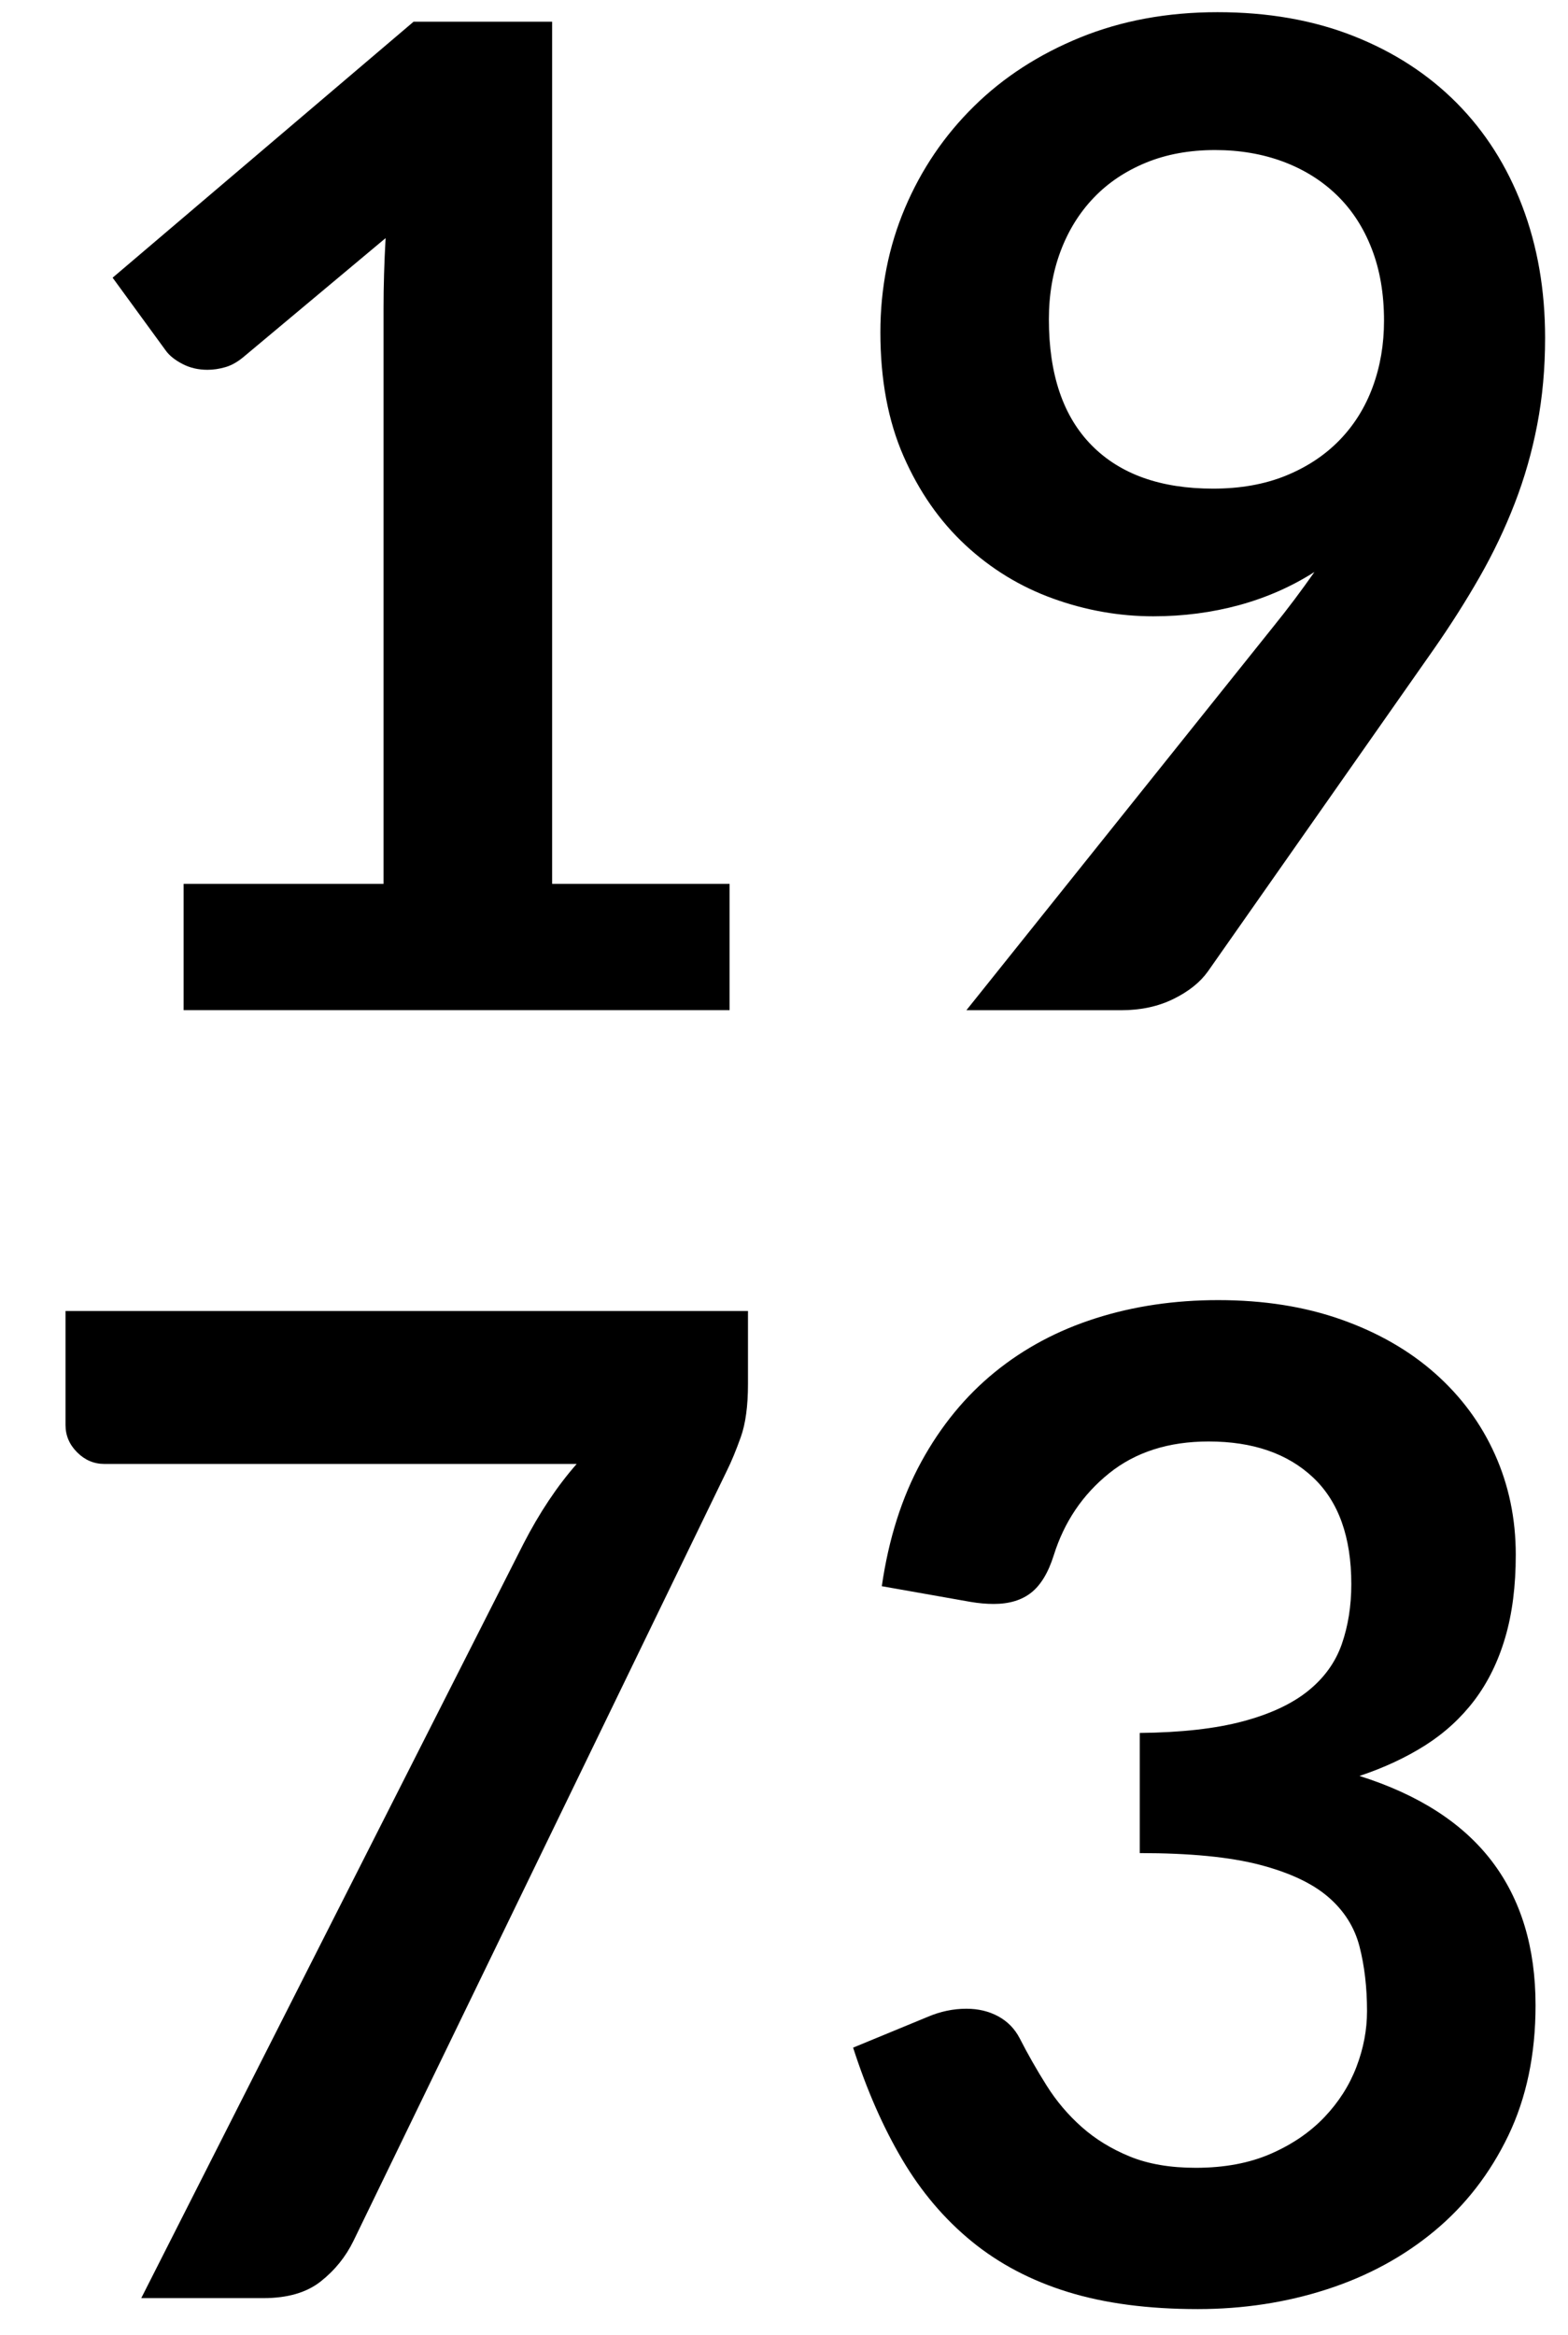<?xml version="1.0" encoding="utf-8"?>
<!-- Generator: Adobe Illustrator 16.0.0, SVG Export Plug-In . SVG Version: 6.00 Build 0)  -->
<!DOCTYPE svg PUBLIC "-//W3C//DTD SVG 1.1//EN" "http://www.w3.org/Graphics/SVG/1.1/DTD/svg11.dtd">
<svg version="1.1" id="Calque_1" xmlns="http://www.w3.org/2000/svg" xmlns:xlink="http://www.w3.org/1999/xlink" x="0px" y="0px"
	 width="60.885px" height="90.646px" viewBox="0 0 60.885 90.646" enable-background="new 0 0 60.885 90.646" xml:space="preserve">
<g enable-background="new    ">
	<path d="M7.128,34.312h7.765v-22.34c0-0.865,0.026-1.775,0.08-2.729L9.46,13.854c-0.23,0.194-0.464,0.327-0.702,0.397
		c-0.239,0.07-0.473,0.105-0.702,0.105c-0.354,0-0.676-0.074-0.967-0.225s-0.508-0.322-0.649-0.517L4.373,10.78l11.687-9.938h5.379
		v33.47h6.89v4.902h-21.2V34.312z"/>
	<path d="M44.784,23.925c-1.324,0-2.623-0.229-3.896-0.689c-1.272-0.459-2.407-1.152-3.405-2.08s-1.798-2.076-2.398-3.445
		s-0.9-2.972-0.9-4.81c0-1.714,0.318-3.321,0.953-4.823c0.637-1.501,1.528-2.817,2.678-3.948c1.147-1.131,2.525-2.022,4.133-2.677
		c1.607-0.653,3.383-0.98,5.327-0.98c1.961,0,3.724,0.31,5.286,0.928c1.564,0.618,2.897,1.484,4.002,2.597
		c1.104,1.113,1.952,2.447,2.544,4.002s0.888,3.26,0.888,5.114c0,1.184-0.102,2.306-0.305,3.365
		c-0.203,1.061-0.494,2.08-0.875,3.062c-0.379,0.98-0.834,1.934-1.364,2.861s-1.122,1.859-1.775,2.796l-8.771,12.508
		c-0.301,0.424-0.747,0.782-1.339,1.073c-0.592,0.292-1.268,0.438-2.027,0.438h-6.015l11.898-14.866
		c0.3-0.371,0.583-0.733,0.848-1.087s0.521-0.706,0.769-1.06c-0.883,0.565-1.855,0.993-2.915,1.285
		C47.063,23.778,45.95,23.925,44.784,23.925z M53.741,12.45c0-1.043-0.159-1.975-0.479-2.796c-0.318-0.821-0.77-1.515-1.354-2.08
		s-1.279-0.998-2.084-1.299c-0.807-0.3-1.688-0.45-2.643-0.45c-0.992,0-1.886,0.163-2.683,0.49
		c-0.796,0.327-1.474,0.781-2.031,1.364s-0.987,1.276-1.288,2.08c-0.301,0.805-0.451,1.683-0.451,2.637
		c0,2.138,0.553,3.768,1.66,4.89c1.105,1.122,2.677,1.683,4.713,1.683c1.062,0,2.005-0.168,2.828-0.503
		c0.823-0.336,1.518-0.796,2.084-1.379s0.996-1.271,1.289-2.066C53.595,14.225,53.741,13.368,53.741,12.45z"/>
</g>
<g enable-background="new    ">
	<path d="M29.044,50.895v2.836c0,0.848-0.093,1.533-0.278,2.054c-0.186,0.521-0.367,0.958-0.543,1.312L13.727,86.989
		c-0.301,0.618-0.725,1.144-1.272,1.576c-0.548,0.434-1.29,0.649-2.226,0.649H5.485l14.84-29.282
		c0.618-1.201,1.307-2.235,2.067-3.101H4.055c-0.407,0-0.76-0.15-1.06-0.451c-0.301-0.3-0.451-0.653-0.451-1.06v-4.426H29.044z"/>
	<path d="M47.302,50.471c1.767,0,3.361,0.252,4.783,0.756c1.422,0.503,2.637,1.201,3.644,2.093c1.007,0.893,1.78,1.939,2.319,3.141
		s0.809,2.5,0.809,3.896c0,1.219-0.138,2.292-0.412,3.22c-0.273,0.928-0.671,1.735-1.191,2.425
		c-0.521,0.688-1.158,1.271-1.908,1.749c-0.752,0.477-1.604,0.874-2.558,1.192c2.296,0.725,4.011,1.828,5.142,3.312
		c1.13,1.484,1.695,3.348,1.695,5.592c0,1.907-0.354,3.595-1.06,5.062c-0.707,1.466-1.661,2.698-2.862,3.696
		s-2.593,1.754-4.174,2.266c-1.581,0.513-3.256,0.769-5.021,0.769c-1.926,0-3.604-0.221-5.035-0.662s-2.676-1.096-3.736-1.961
		s-1.961-1.926-2.703-3.181c-0.742-1.254-1.378-2.702-1.908-4.346l2.889-1.192c0.494-0.212,0.998-0.318,1.511-0.318
		c0.459,0,0.87,0.098,1.231,0.293c0.362,0.195,0.641,0.479,0.836,0.852c0.317,0.621,0.666,1.233,1.047,1.837
		c0.379,0.603,0.834,1.14,1.364,1.61c0.53,0.47,1.152,0.852,1.868,1.145c0.715,0.292,1.567,0.438,2.557,0.438
		c1.113,0,2.085-0.182,2.916-0.545c0.83-0.362,1.523-0.836,2.08-1.42c0.557-0.585,0.971-1.235,1.245-1.952s0.411-1.438,0.411-2.165
		c0-0.92-0.098-1.757-0.292-2.51c-0.194-0.752-0.601-1.394-1.219-1.925s-1.507-0.947-2.663-1.248
		c-1.158-0.301-2.708-0.452-4.65-0.452v-4.664c1.607-0.017,2.941-0.167,4.001-0.45c1.06-0.282,1.903-0.676,2.53-1.179
		c0.627-0.504,1.064-1.109,1.312-1.815c0.246-0.707,0.371-1.484,0.371-2.332c0-1.829-0.495-3.209-1.484-4.141
		c-0.99-0.932-2.342-1.398-4.055-1.398c-1.555,0-2.845,0.413-3.869,1.238c-1.024,0.824-1.74,1.885-2.146,3.18
		c-0.212,0.674-0.504,1.157-0.875,1.45c-0.37,0.293-0.856,0.439-1.457,0.439c-0.283,0-0.582-0.026-0.9-0.08l-3.445-0.609
		c0.266-1.837,0.777-3.449,1.537-4.836s1.709-2.544,2.849-3.472s2.446-1.625,3.922-2.094C44.021,50.706,45.606,50.471,47.302,50.471
		z"/>
</g>
</svg>
